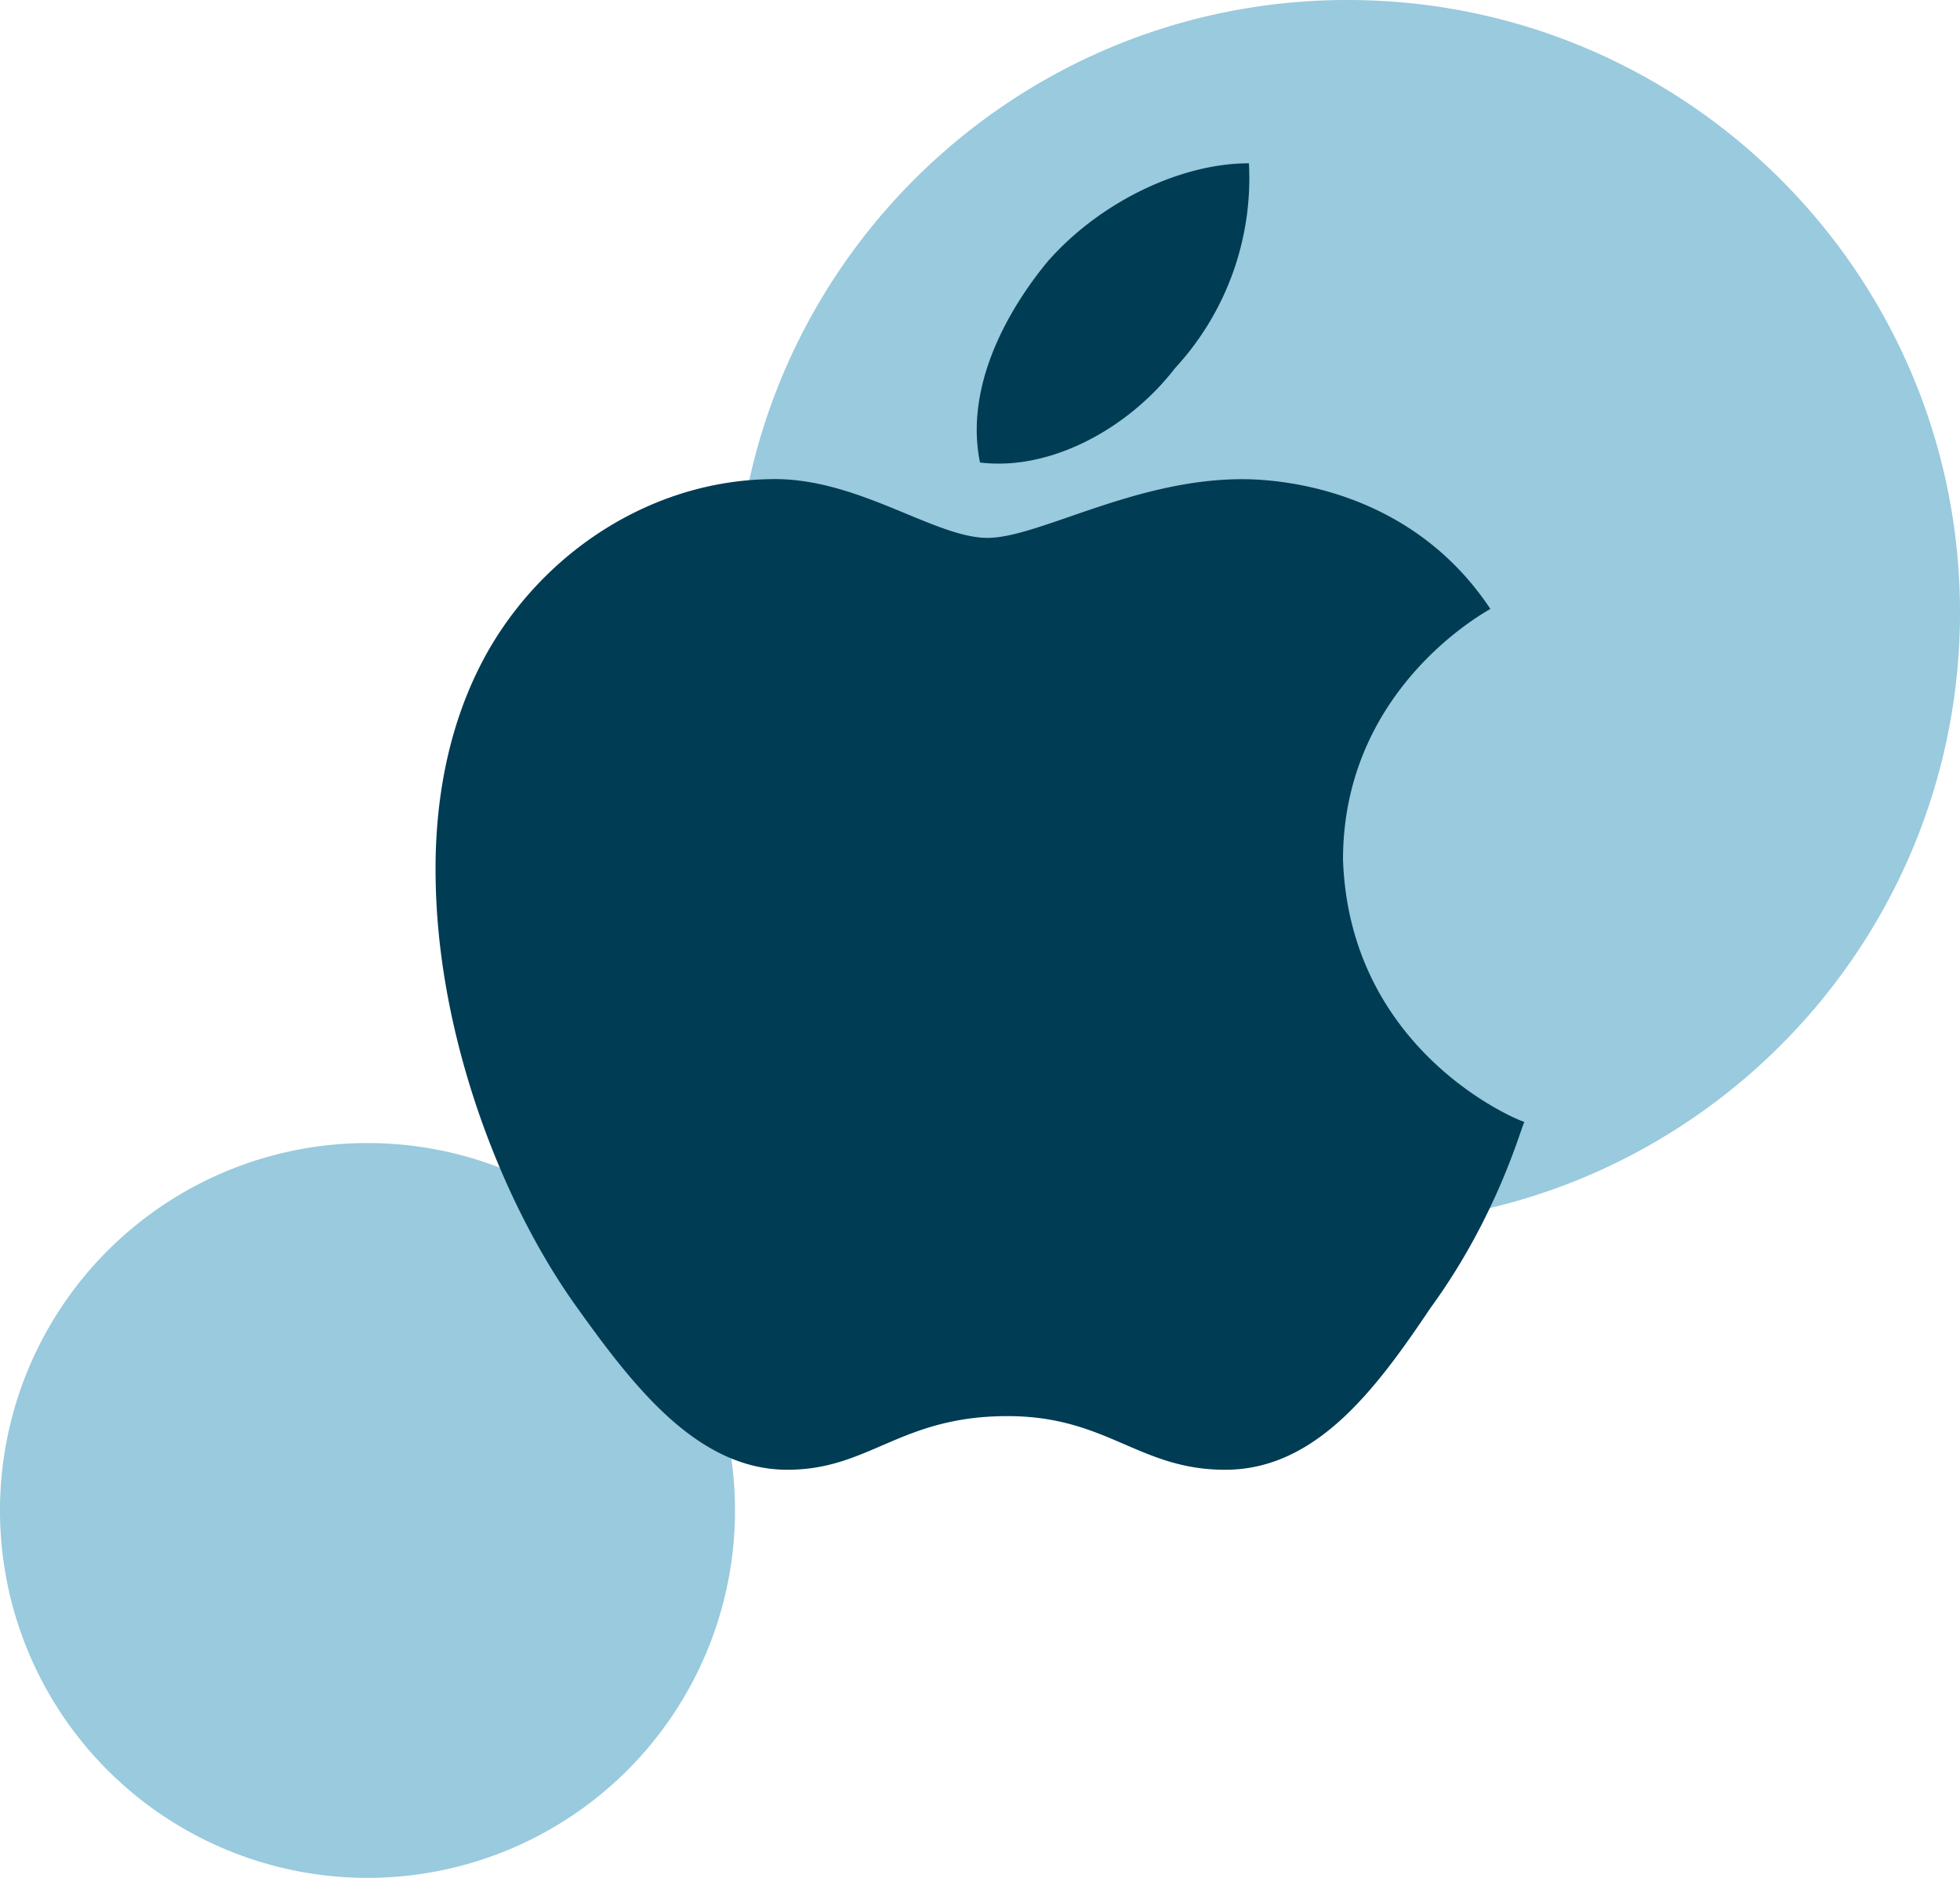 <svg width="48" height="46" viewBox="0 0 48 46" xmlns="http://www.w3.org/2000/svg">
    <g fill="none" fill-rule="evenodd">
        <g fill="#99CADD">
            <path d="M9 46a9 9 0 1 0 0-18 9 9 0 0 0 0 18zM33 30c8.284 0 15-6.716 15-15 0-8.284-6.716-15-15-15-8.284 0-15 6.716-15 15 0 8.284 6.716 15 15 15z"/>
        </g>
        <path d="M36.5 14.916c-.146.089-3.61 1.97-3.61 6.141.163 4.757 4.371 6.425 4.443 6.425-.072.09-.635 2.273-2.303 4.561-1.324 1.972-2.793 3.96-5.025 3.96-2.122 0-2.884-1.314-5.333-1.314-2.63 0-3.374 1.314-5.388 1.314-2.231 0-3.81-2.095-5.205-4.048-1.814-2.556-3.356-6.567-3.41-10.419-.037-2.04.363-4.047 1.378-5.75 1.433-2.38 3.99-3.995 6.784-4.048 2.14-.07 4.045 1.438 5.351 1.438 1.252 0 3.592-1.438 6.24-1.438 1.143.001 4.19.338 6.077 3.178zM24 11.33c-.38-1.863.671-3.727 1.65-4.916C26.904 4.976 28.882 4 30.586 4a6.86 6.86 0 0 1-1.814 5.023c-1.106 1.438-3.01 2.52-4.77 2.307z" fill="#003C54" fill-rule="nonzero"/>
    </g>
</svg>

